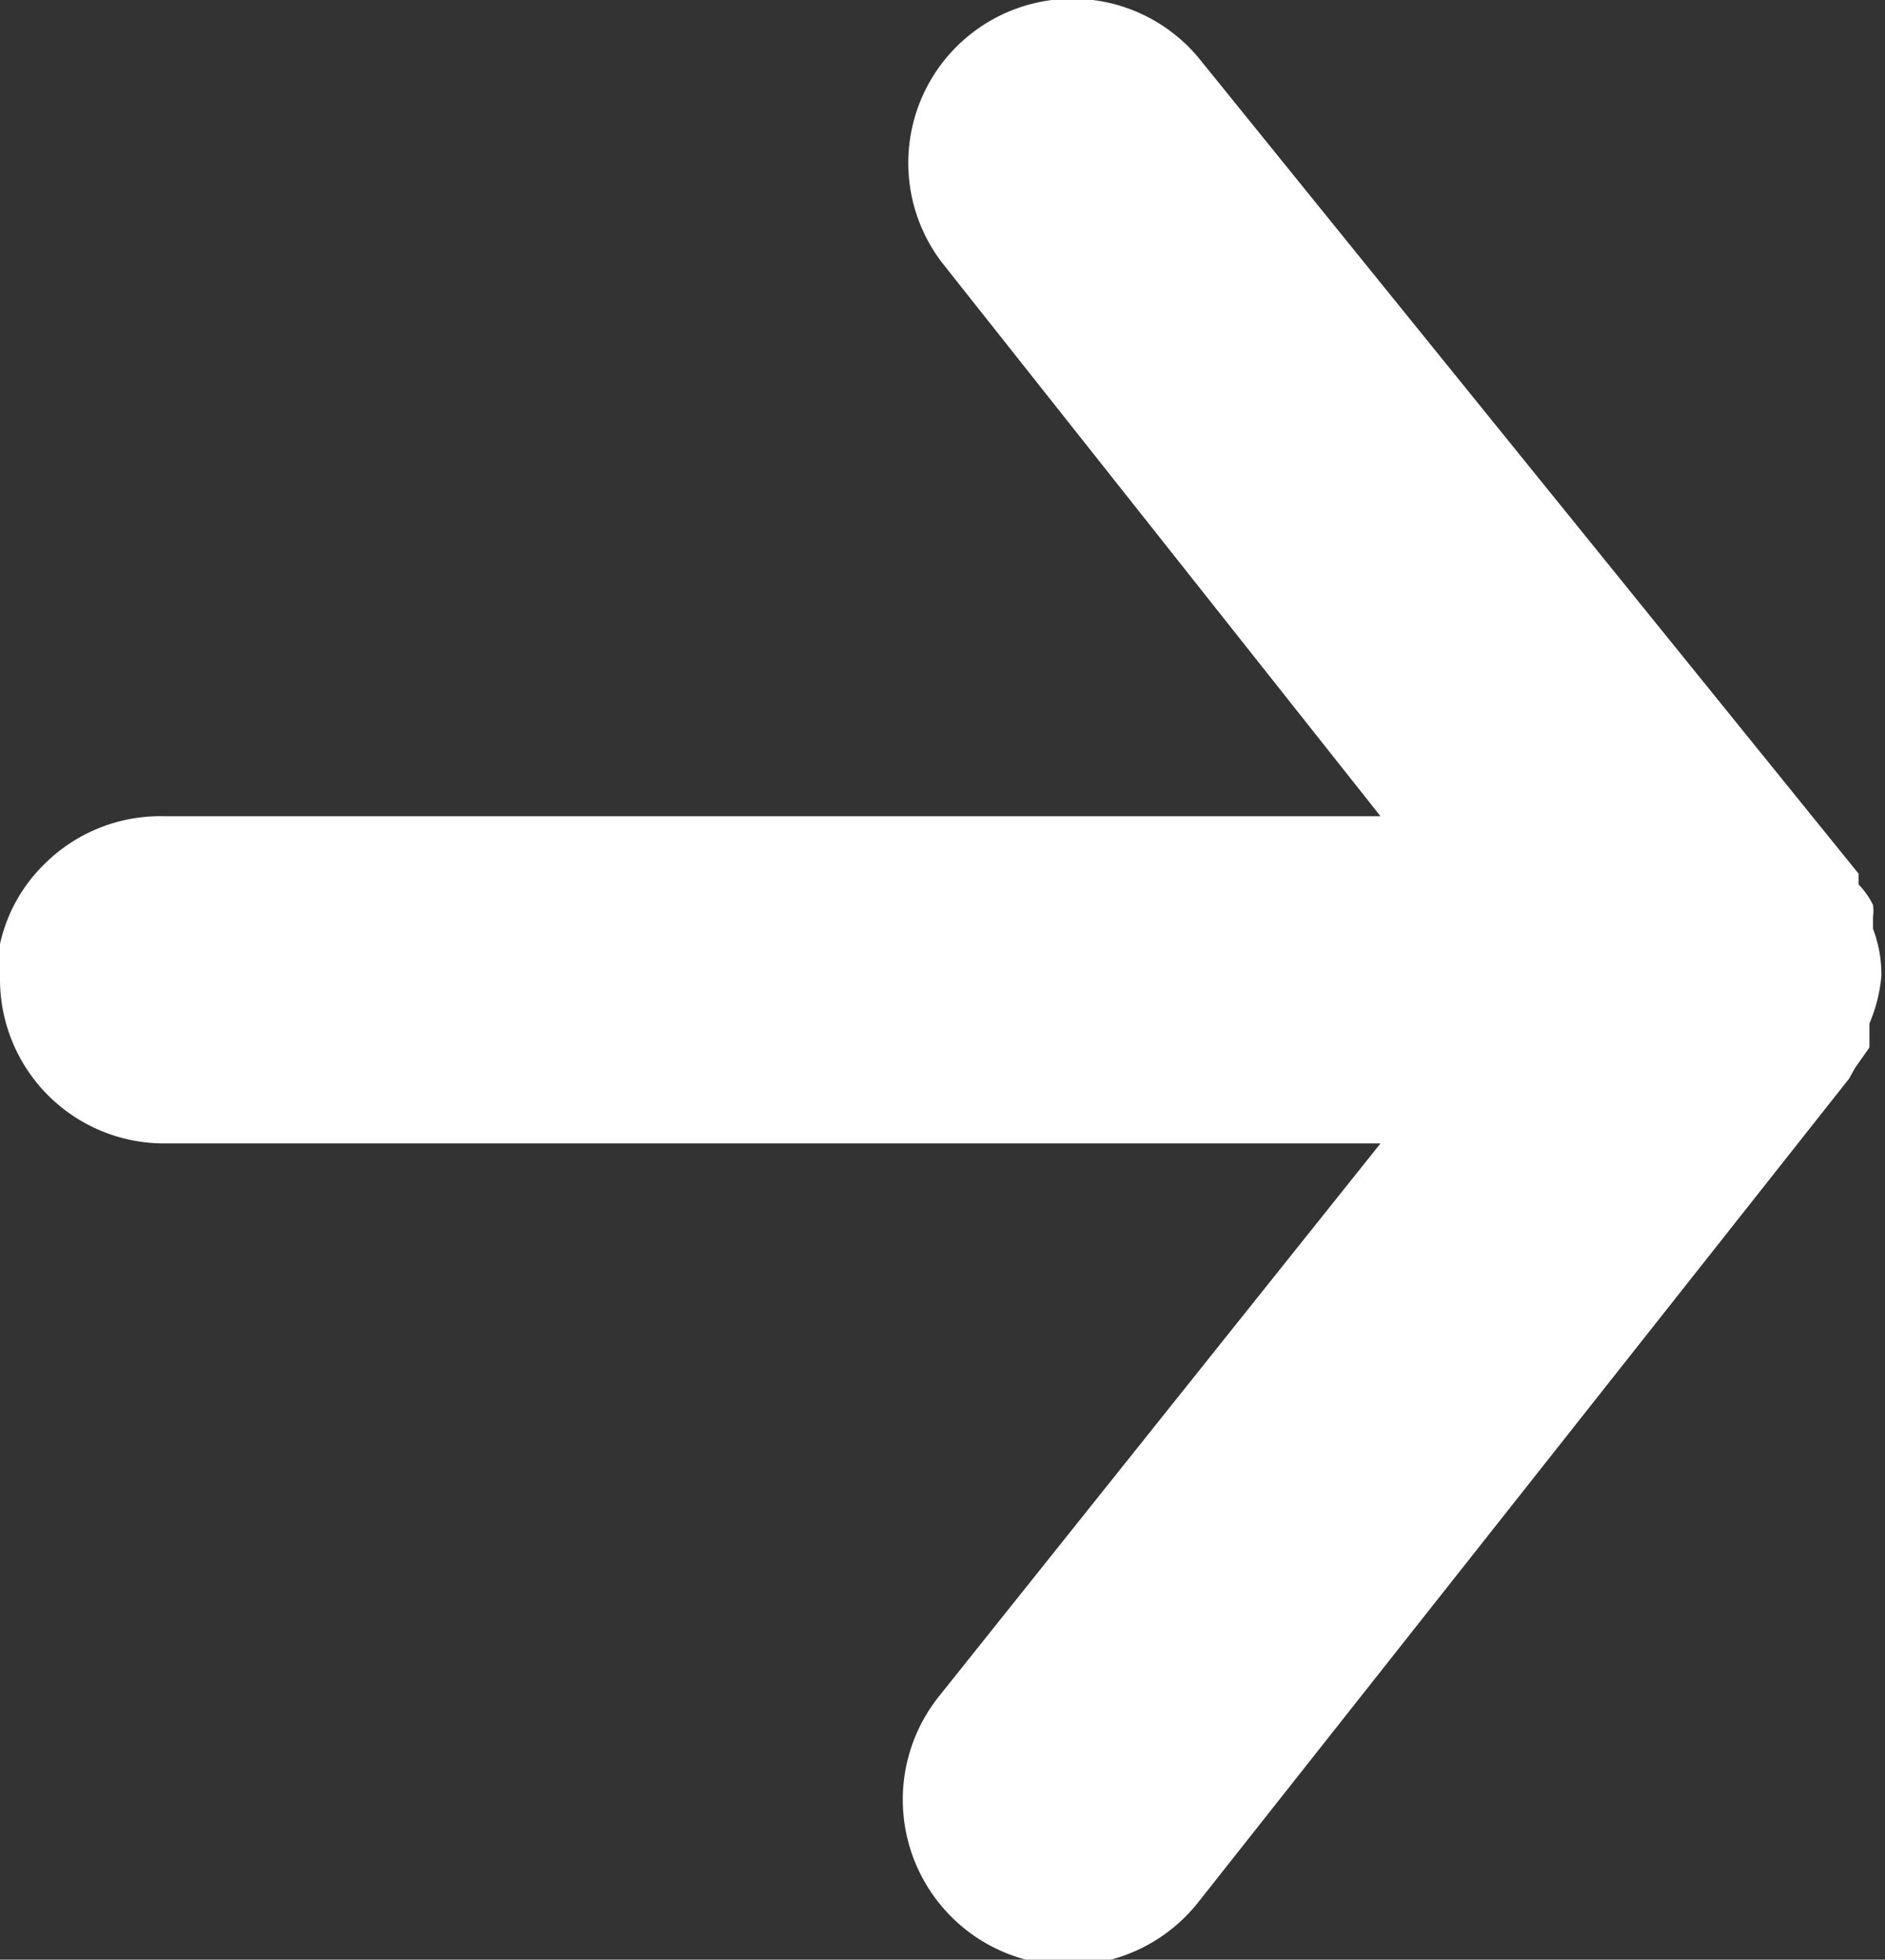 <svg xmlns="http://www.w3.org/2000/svg" viewBox="0 0 15.73 16.35"><rect x="0" y="0" width="15.73" height="16.35" fill="#333333" stroke="none"/><path d="M0,8.17A1.37,1.37,0,0,0,1.37,9.54H11.52L7.83,14.16A1.37,1.37,0,0,0,10,15.87L15.43,9l.05-.09.12-.17,0-.1v-.1a1.31,1.31,0,0,0,.1-.4,1.07,1.07,0,0,0-.07-.39v-.1a.38.38,0,0,0,0-.1.66.66,0,0,0-.12-.17l0-.09L10,.48A1.37,1.37,0,0,0,7.86,2.19l3.66,4.62H1.37a1.37,1.37,0,0,0-1,.4,1.33,1.33,0,0,0-.4,1Z" style="fill:#fff"></path></svg>